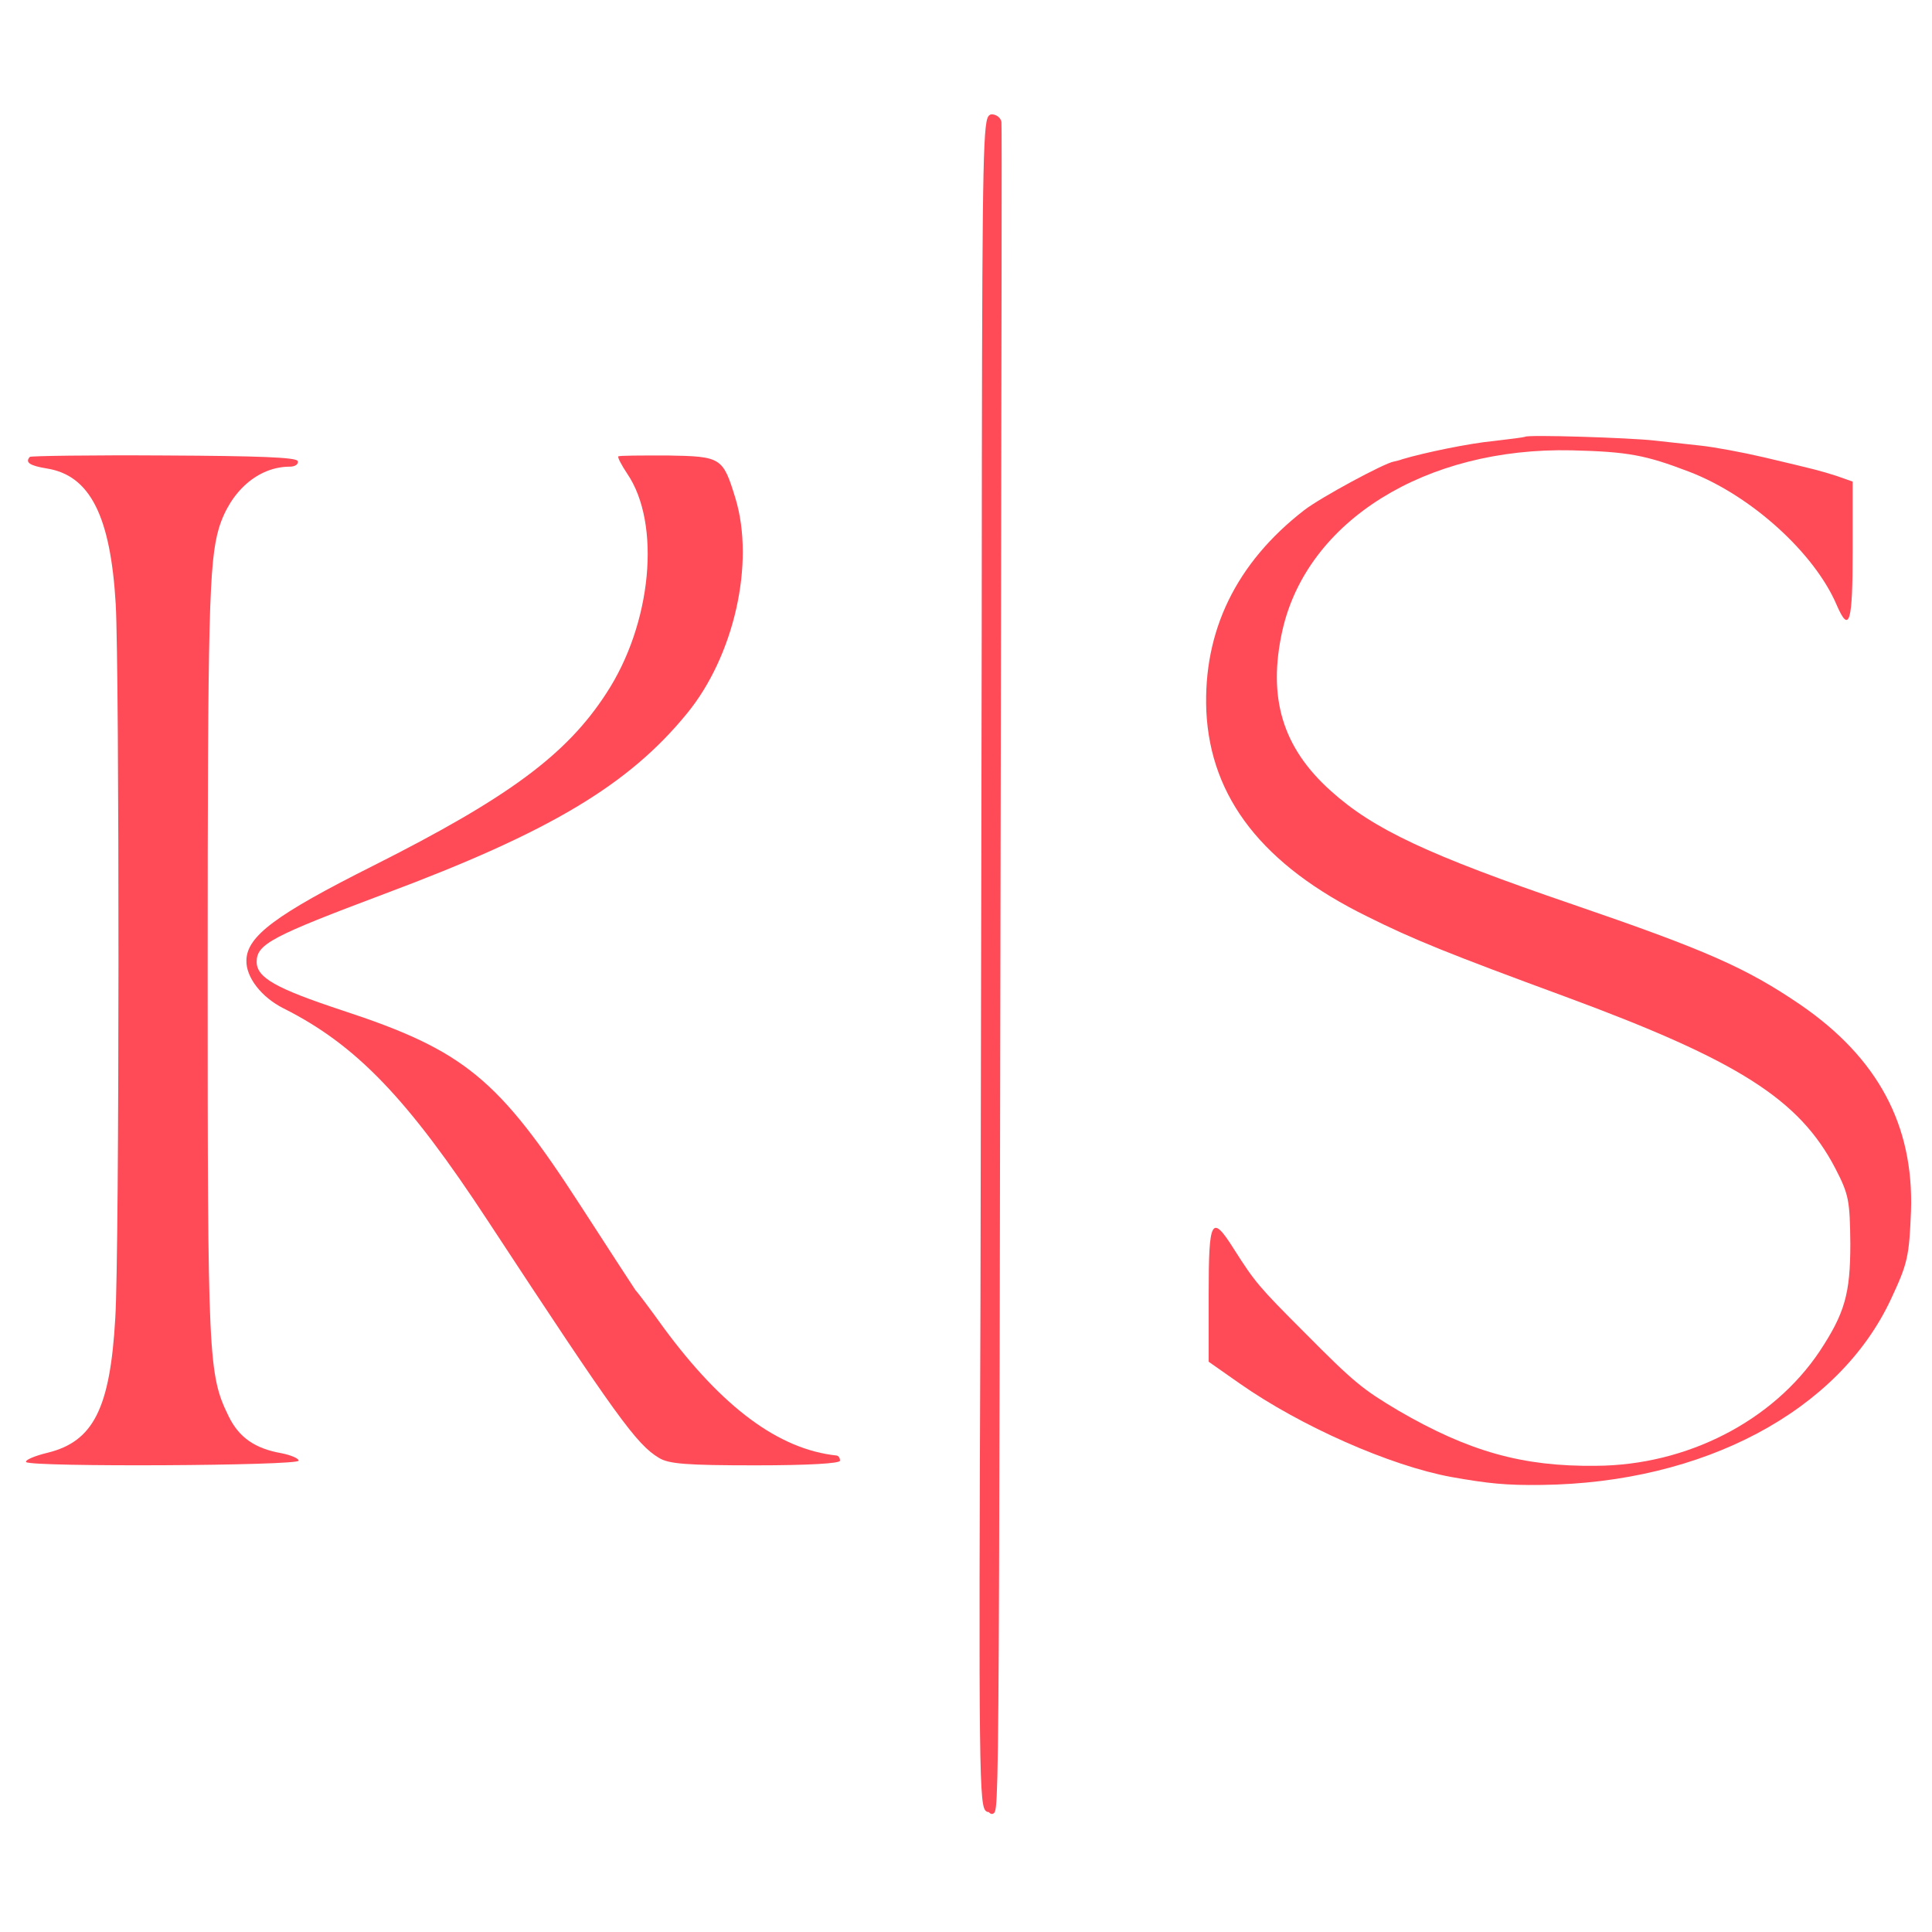 <?xml version="1.0" standalone="no"?>
<!DOCTYPE svg PUBLIC "-//W3C//DTD SVG 20010904//EN"
 "http://www.w3.org/TR/2001/REC-SVG-20010904/DTD/svg10.dtd">
<svg version="1.0" xmlns="http://www.w3.org/2000/svg"
 width="414pt" height="414pt" viewBox="0 0 414 414"
 preserveAspectRatio="xMidYMid meet">
<g transform="translate(0,414) scale(0.1,-0.1)"
fill="#ff4b57" stroke="none">
<path stroke="#ff4b57" stroke-width="10" d="M2109 3163 c0 -401 -2 -1218 -3 -1816 -4 -1004 -3 -1088 13 -1085 18
4 16 -242 21 2533 1 589 2 1076 1 1083 -1 6 -8 12 -16 12 -13 0 -15 -88 -16
-727z"/>
<path d="M3268 3204 c-2 -1 -32 -5 -67 -9 -53 -5 -149 -25 -196 -39 -5 -2 -13
-4 -18 -5 -20 -3 -157 -77 -192 -104 -146 -113 -217 -259 -210 -431 9 -186
121 -330 345 -440 98 -49 175 -80 425 -172 371 -137 501 -220 578 -368 29 -56
31 -69 32 -161 0 -108 -12 -149 -66 -231 -100 -149 -284 -244 -479 -245 -158
-2 -273 31 -423 118 -77 46 -94 59 -202 168 -98 98 -106 108 -150 177 -49 78
-55 67 -55 -96 l0 -144 67 -47 c130 -91 322 -176 453 -200 79 -14 117 -18 193
-17 347 4 637 158 749 398 36 77 39 91 43 189 6 184 -71 328 -237 442 -116 79
-202 117 -488 215 -310 106 -427 161 -518 243 -104 93 -136 200 -104 344 53
235 307 393 620 386 121 -3 158 -10 252 -46 133 -51 269 -175 316 -286 27 -62
34 -37 34 116 l0 149 -34 12 c-38 12 -42 13 -156 40 -47 11 -107 22 -135 25
-27 3 -72 8 -100 11 -53 6 -273 13 -277 8z"/>
<path d="M64 3161 c-11 -12 0 -19 37 -25 92 -15 136 -102 147 -291 8 -147 8
-1391 -1 -1530 -11 -193 -47 -264 -145 -288 -29 -7 -49 -16 -46 -20 11 -11
584 -8 584 3 0 5 -17 12 -37 16 -57 10 -91 34 -113 79 -44 90 -45 121 -45 955
0 765 3 876 24 948 24 79 84 132 152 132 11 0 19 5 17 12 -3 8 -82 11 -287 12
-155 1 -285 -1 -287 -3z"/>
<path d="M1325 3162 c-2 -2 7 -19 19 -37 73 -107 53 -322 -45 -471 -85 -131
-209 -223 -499 -369 -209 -105 -271 -151 -272 -203 -1 -36 32 -79 80 -103 155
-78 265 -192 438 -456 277 -422 318 -478 366 -507 21 -13 59 -16 207 -16 114
0 181 4 181 10 0 6 -3 10 -7 11 -124 13 -245 103 -371 274 -28 39 -55 75 -60
80 -4 6 -57 87 -117 180 -177 274 -250 334 -512 420 -142 47 -183 70 -183 104
0 38 33 55 275 146 353 132 522 233 647 386 101 123 146 322 104 461 -27 88
-30 90 -146 92 -56 0 -103 0 -105 -2z"/>
</g>
</svg>
